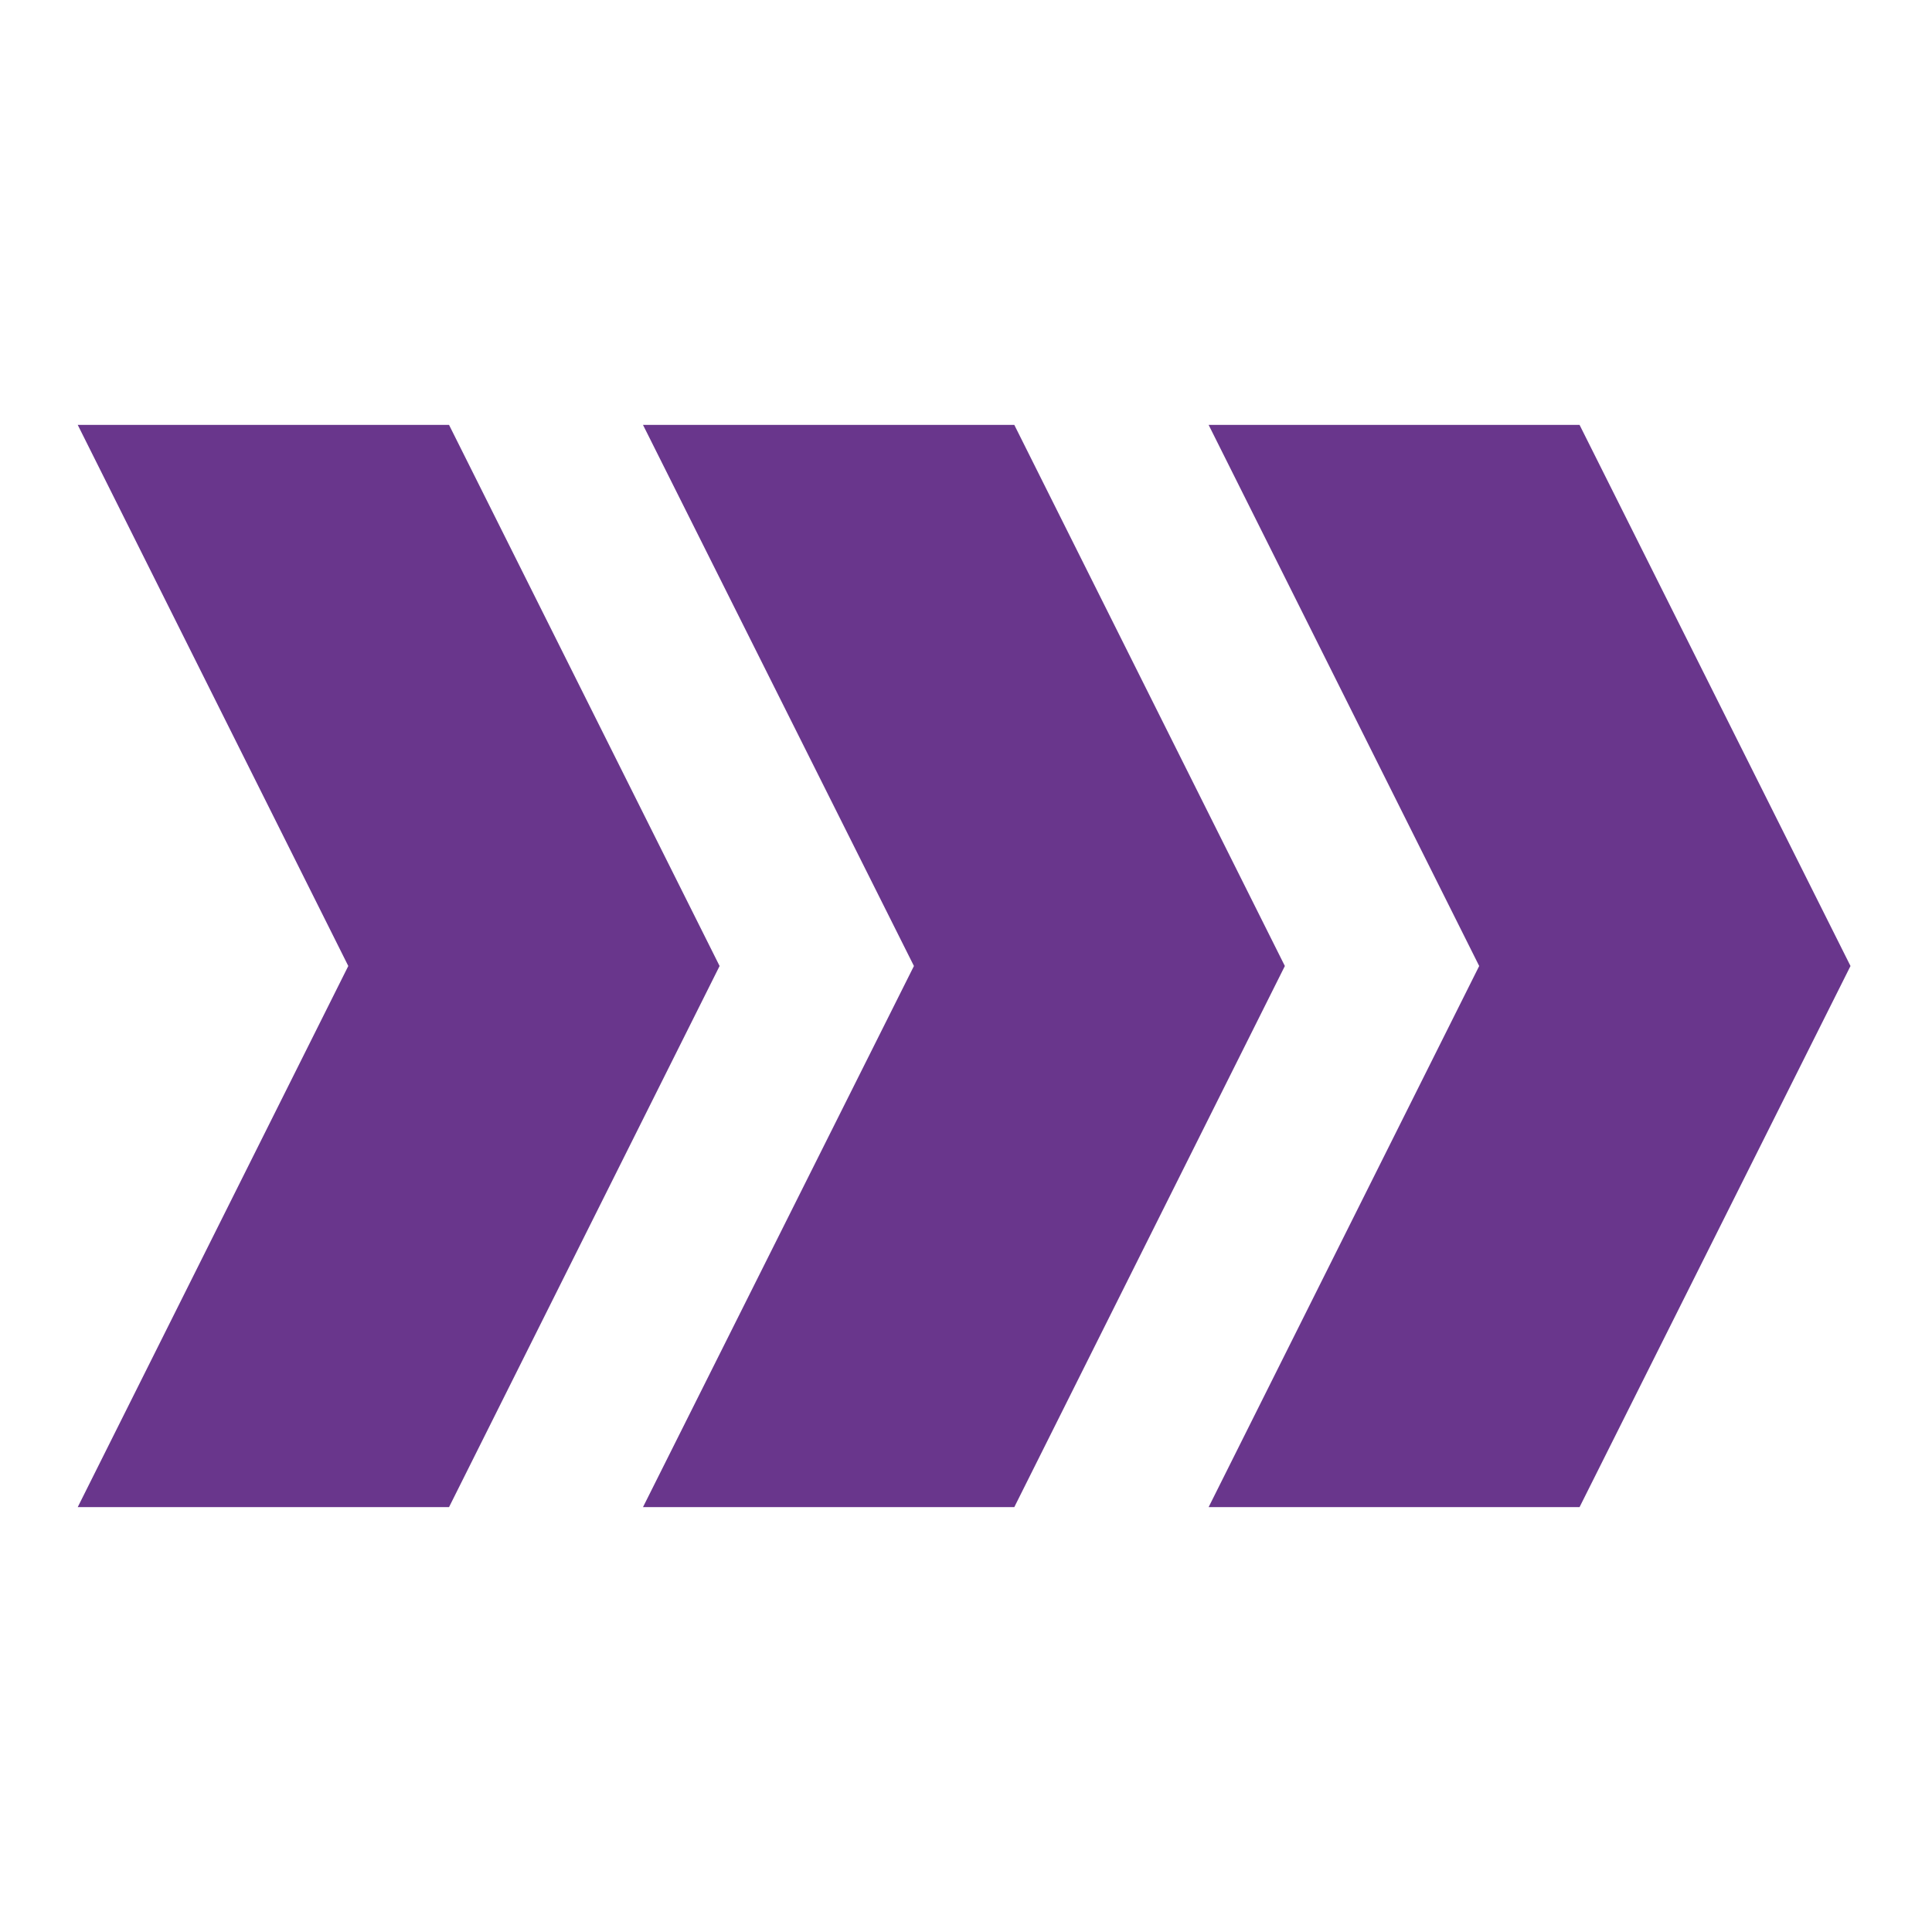 <?xml version="1.0" encoding="UTF-8"?>
<svg xmlns="http://www.w3.org/2000/svg" id="Layer_1" version="1.1" viewBox="0 0 512 512">
  <!-- Generator: Adobe Illustrator 29.1.0, SVG Export Plug-In . SVG Version: 2.1.0 Build 142)  -->
  <defs>
    <style>
      .st0 {
        fill: #69368c;
      }
    </style>
  </defs>
  <polygon class="st0" points="418.6 399.4 490.4 256 418.6 112.6 320.3 112.6 392 256 320.3 399.4 418.6 399.4"></polygon>
  <polygon class="st0" points="268.8 399.4 340.5 256 268.8 112.6 170.4 112.6 242.2 256 170.4 399.4 268.8 399.4"></polygon>
  <polygon class="st0" points="119 112.6 20.6 112.6 92.3 256 20.6 399.4 119 399.4 190.7 256 119 112.6"></polygon>
</svg>
